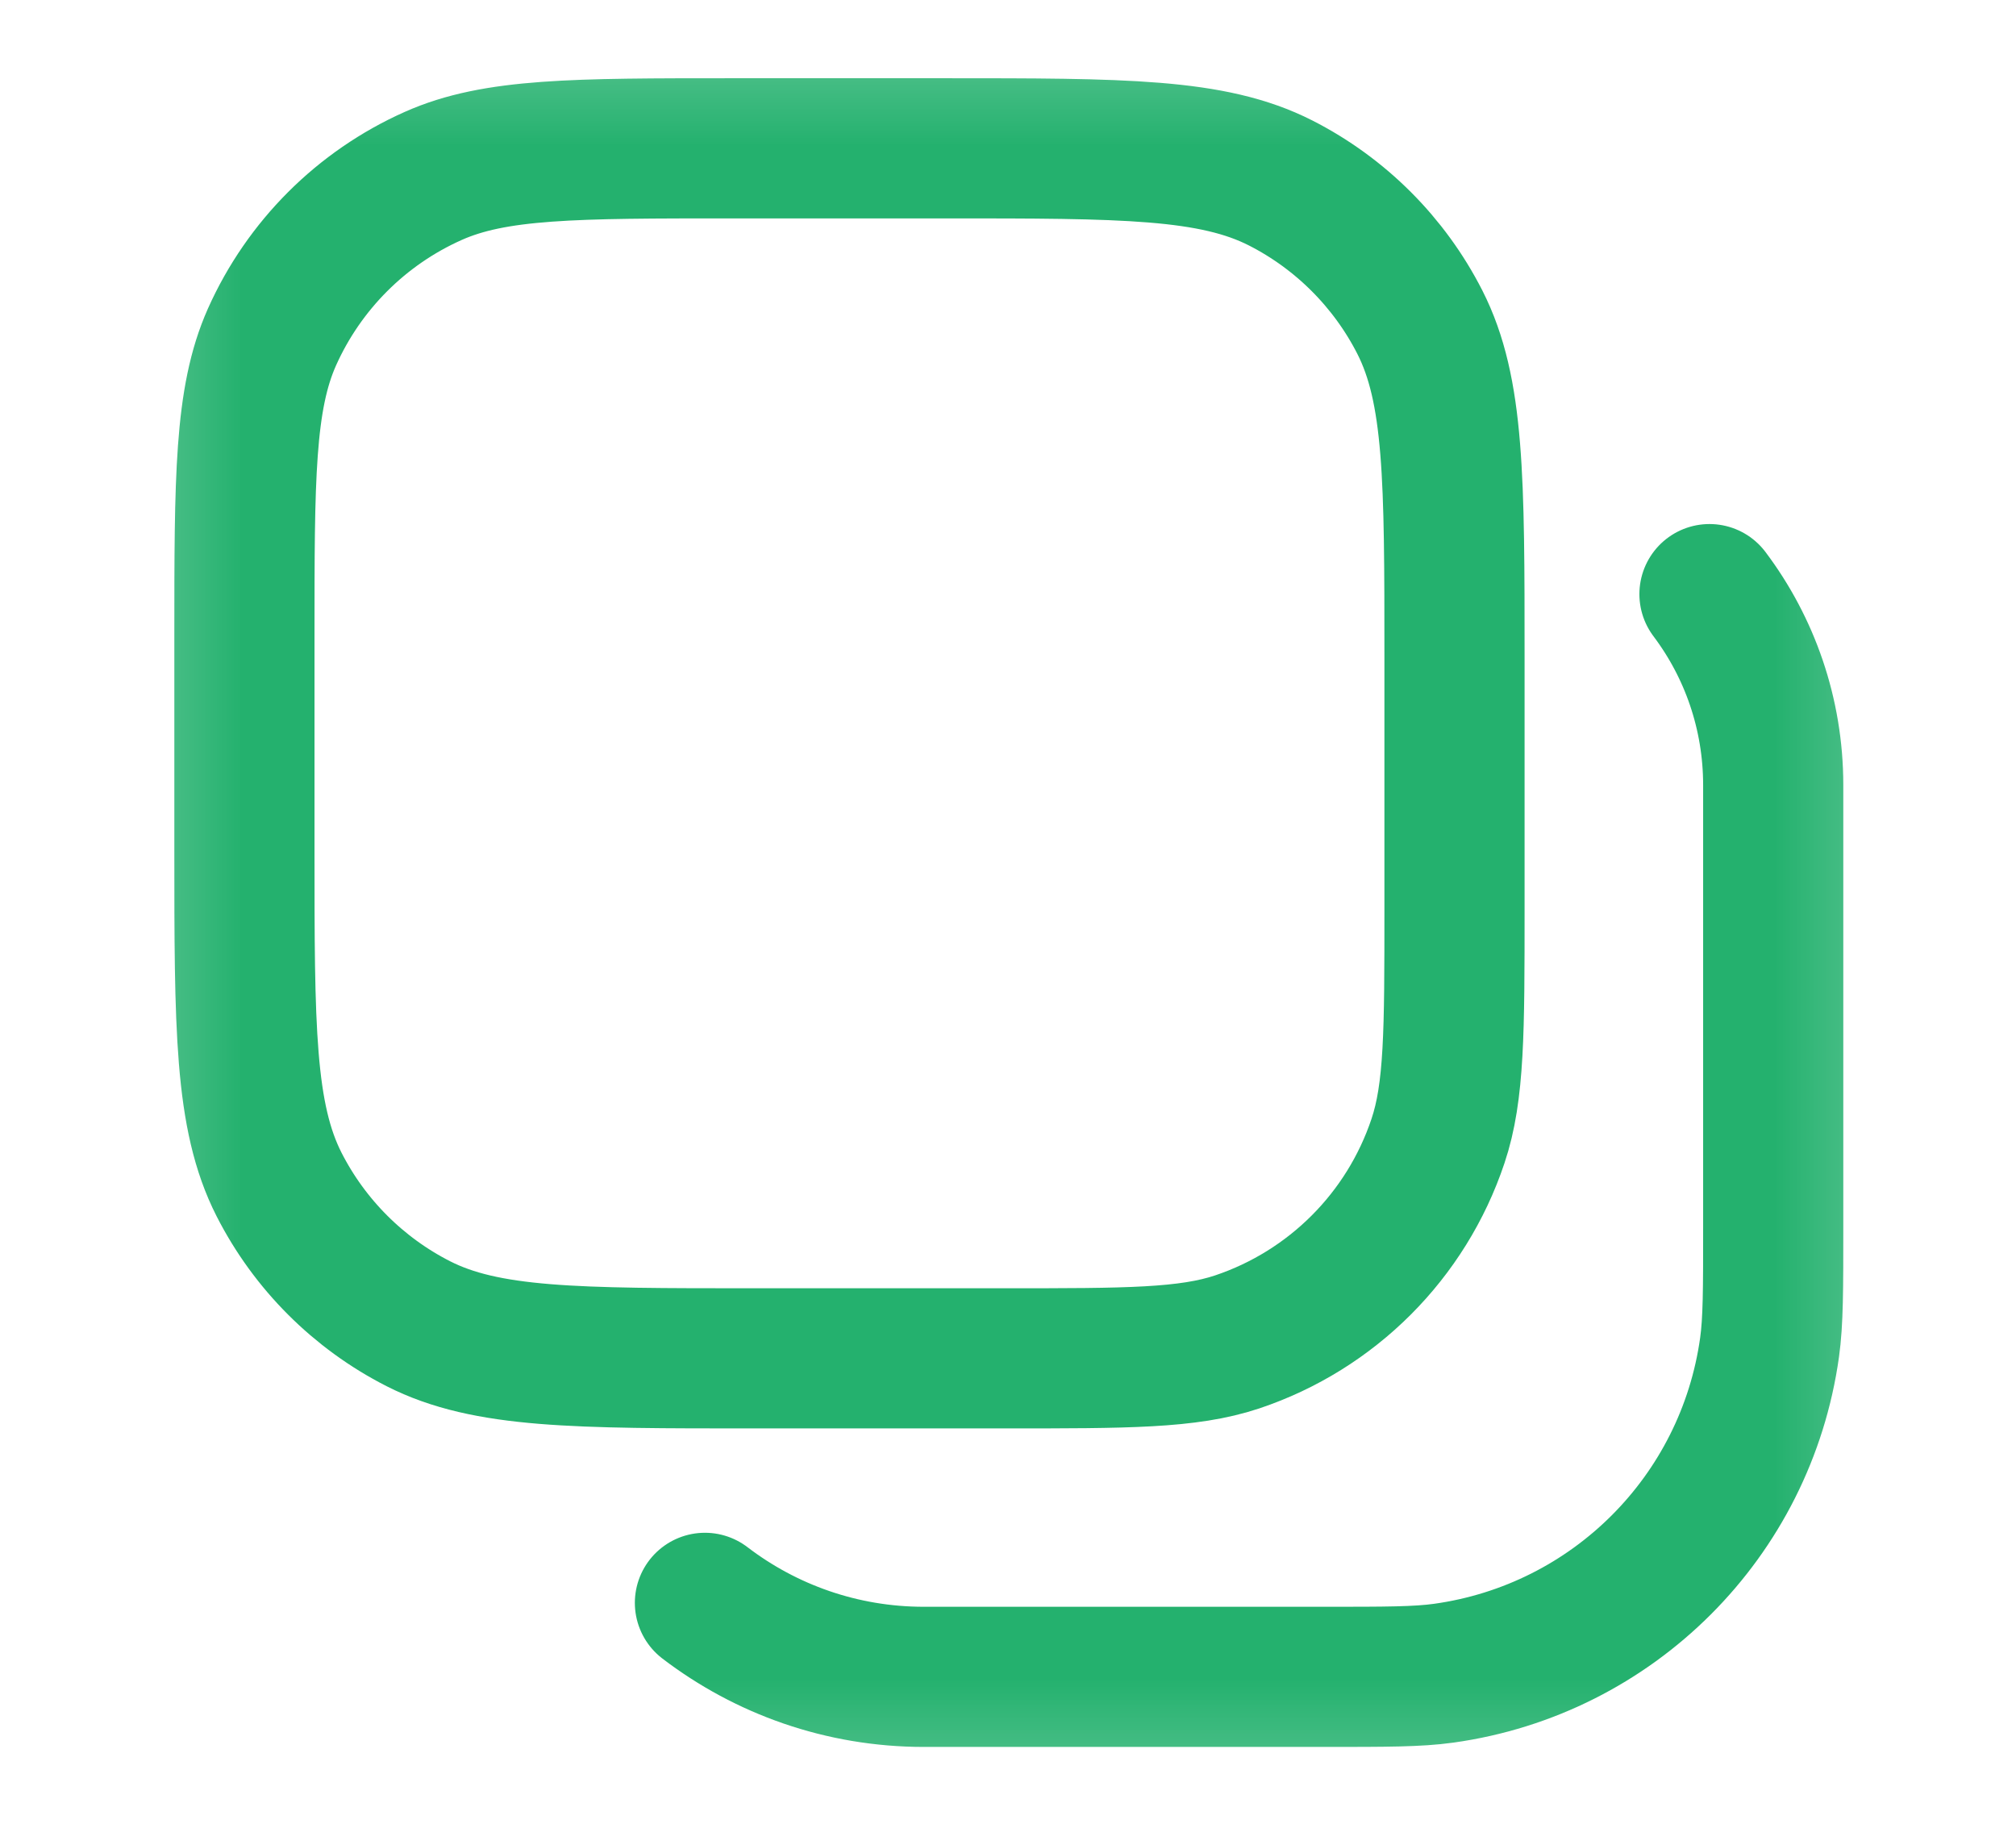 <svg width="21" height="19" viewBox="0 0 21 19" fill="none" xmlns="http://www.w3.org/2000/svg">
<g clip-path="url(#clip0_1_790)">
<mask id="mask0_1_790" style="mask-type:luminance" maskUnits="userSpaceOnUse" x="1" y="0" width="19" height="19">
<path d="M1.217 18.794H19.793V0.218H1.217V18.794Z" fill="white"/>
</mask>
<g mask="url(#mask0_1_790)">
<path d="M15.151 9.468V6.852C15.151 4.995 15.151 4.066 14.79 3.356C14.472 2.732 13.964 2.224 13.34 1.906C12.63 1.545 11.701 1.545 9.844 1.545H7.635C5.983 1.545 5.157 1.545 4.512 1.833C3.765 2.166 3.167 2.764 2.833 3.511C2.546 4.156 2.546 4.982 2.546 6.634V8.843C2.546 10.7 2.546 11.629 2.907 12.339C3.225 12.963 3.733 13.471 4.357 13.789C5.067 14.15 5.996 14.15 7.853 14.15H10.469C11.739 14.15 12.374 14.15 12.887 13.979C13.874 13.648 14.649 12.873 14.979 11.886C15.151 11.374 15.151 10.739 15.151 9.468Z" stroke="#24B16E" stroke-width="1.46" stroke-linecap="round" stroke-linejoin="round"/>
<path d="M17.807 6.189C18.224 6.743 18.471 7.433 18.471 8.18V12.786C18.471 13.437 18.471 13.763 18.433 14.036C18.187 15.799 16.802 17.184 15.039 17.43C14.766 17.468 14.44 17.468 13.789 17.468H9.624C8.766 17.468 7.975 17.18 7.343 16.697" stroke="#24B16E" stroke-width="1.46" stroke-linecap="round" stroke-linejoin="round"/>
</g>
</g>
<defs>
<clipPath id="clip0_1_790">
<rect width="19.554" height="18.576" fill="white" transform="translate(0.728 0.218)"/>
</clipPath>
</defs>
</svg>
